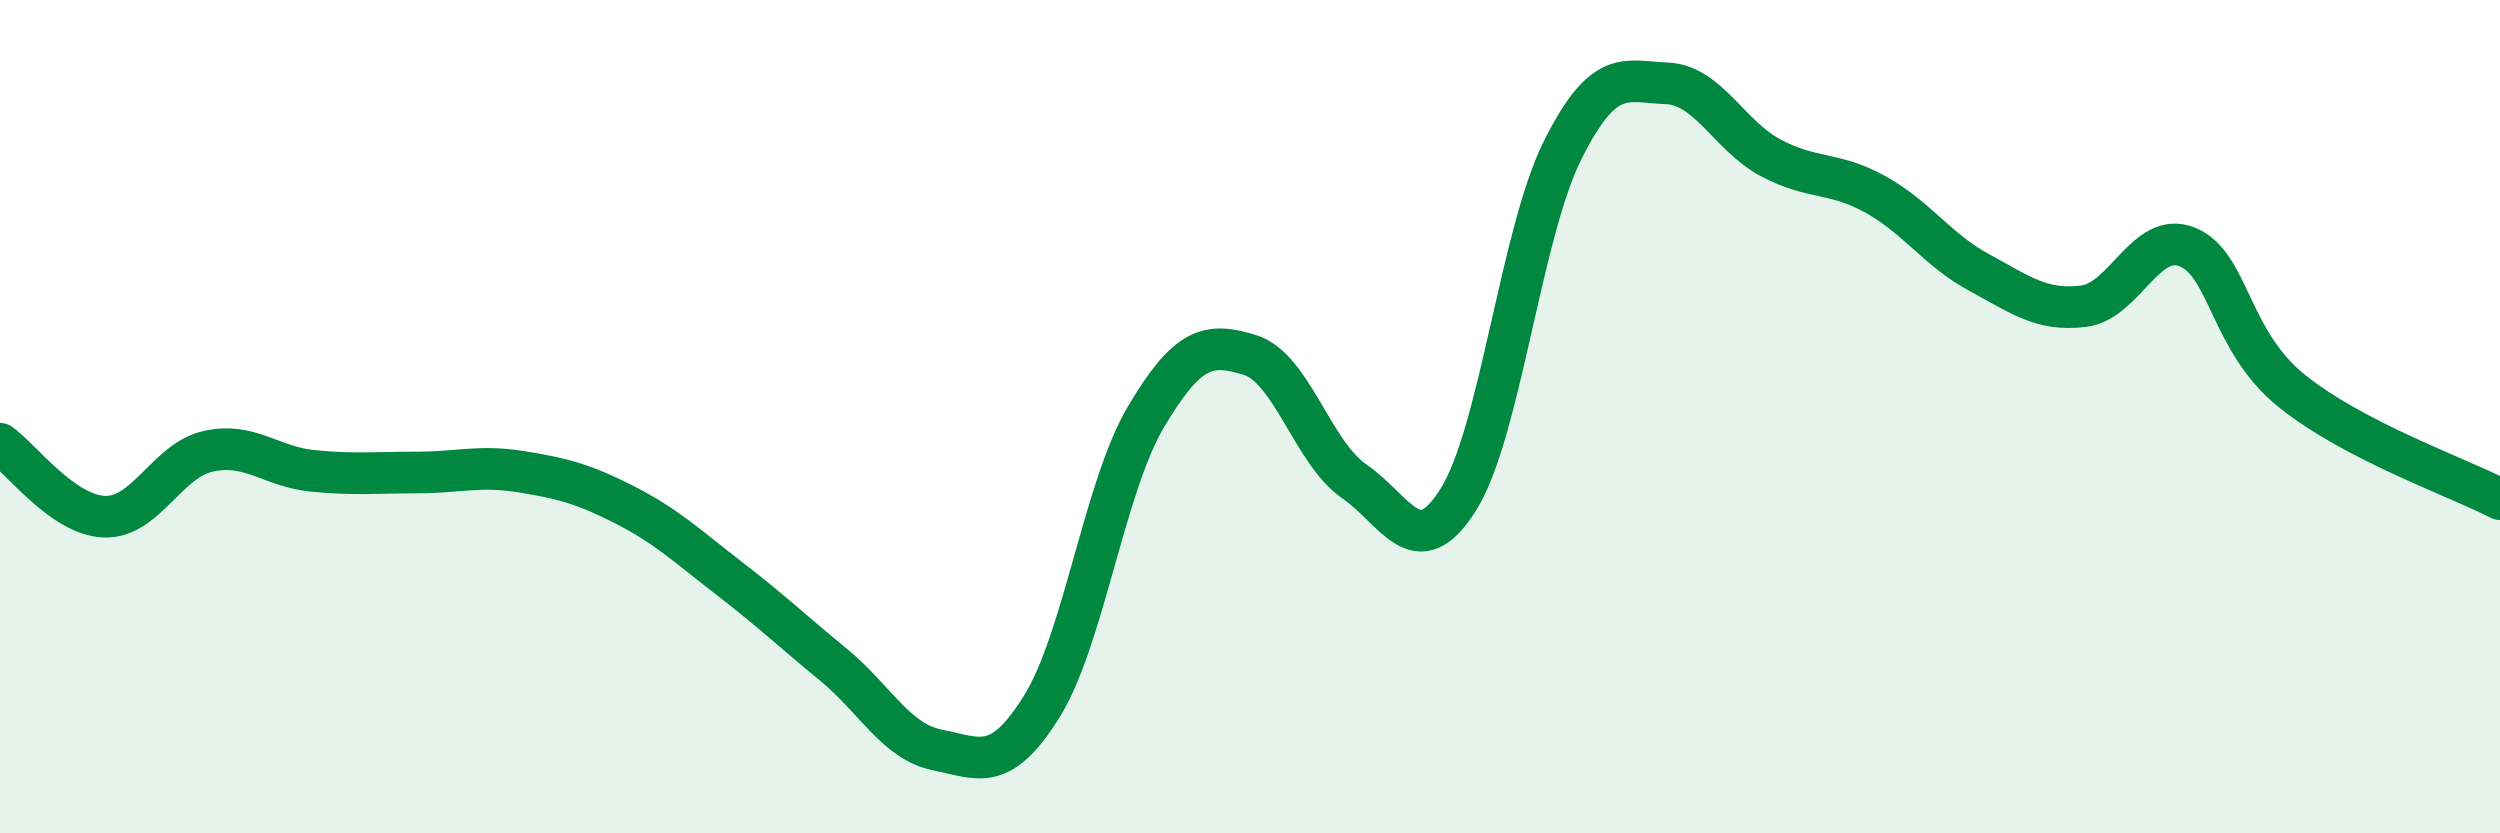 
    <svg width="60" height="20" viewBox="0 0 60 20" xmlns="http://www.w3.org/2000/svg">
      <path
        d="M 0,10.65 C 0.5,11 1.5,12.36 2.5,12.4 C 3.5,12.44 4,11.05 5,10.83 C 6,10.61 6.5,11.2 7.5,11.3 C 8.5,11.4 9,11.34 10,11.34 C 11,11.34 11.5,11.16 12.5,11.32 C 13.5,11.48 14,11.61 15,12.12 C 16,12.63 16.5,13.11 17.5,13.88 C 18.5,14.65 19,15.13 20,15.95 C 21,16.77 21.5,17.8 22.5,18 C 23.5,18.2 24,18.56 25,16.96 C 26,15.36 26.5,11.7 27.5,10.01 C 28.5,8.32 29,8.21 30,8.52 C 31,8.83 31.5,10.86 32.5,11.55 C 33.5,12.24 34,13.58 35,11.99 C 36,10.4 36.5,5.61 37.5,3.61 C 38.5,1.61 39,1.96 40,2 C 41,2.04 41.5,3.26 42.5,3.79 C 43.5,4.32 44,4.11 45,4.66 C 46,5.21 46.5,6 47.5,6.54 C 48.5,7.08 49,7.47 50,7.35 C 51,7.23 51.5,5.52 52.5,5.93 C 53.5,6.34 53.5,8.17 55,9.38 C 56.5,10.59 59,11.46 60,11.98L60 20L0 20Z"
        fill="#008740"
        opacity="0.1"
        stroke-linecap="round"
        stroke-linejoin="round"
      />
      <path
        d="M 0,10.65 C 0.5,11 1.5,12.36 2.5,12.4 C 3.5,12.44 4,11.05 5,10.83 C 6,10.61 6.5,11.2 7.5,11.3 C 8.5,11.4 9,11.34 10,11.34 C 11,11.34 11.5,11.16 12.5,11.32 C 13.5,11.48 14,11.61 15,12.12 C 16,12.63 16.5,13.11 17.5,13.88 C 18.5,14.65 19,15.13 20,15.95 C 21,16.77 21.5,17.8 22.5,18 C 23.5,18.2 24,18.56 25,16.96 C 26,15.36 26.5,11.7 27.5,10.01 C 28.5,8.32 29,8.21 30,8.52 C 31,8.83 31.5,10.86 32.5,11.55 C 33.5,12.24 34,13.58 35,11.99 C 36,10.4 36.5,5.61 37.5,3.61 C 38.5,1.61 39,1.96 40,2 C 41,2.04 41.5,3.26 42.5,3.79 C 43.5,4.32 44,4.11 45,4.66 C 46,5.21 46.5,6 47.5,6.54 C 48.5,7.08 49,7.47 50,7.35 C 51,7.23 51.5,5.52 52.5,5.93 C 53.5,6.34 53.5,8.17 55,9.38 C 56.5,10.59 59,11.46 60,11.98"
        stroke="#008740"
        stroke-width="1"
        fill="none"
        stroke-linecap="round"
        stroke-linejoin="round"
      />
    </svg>
  